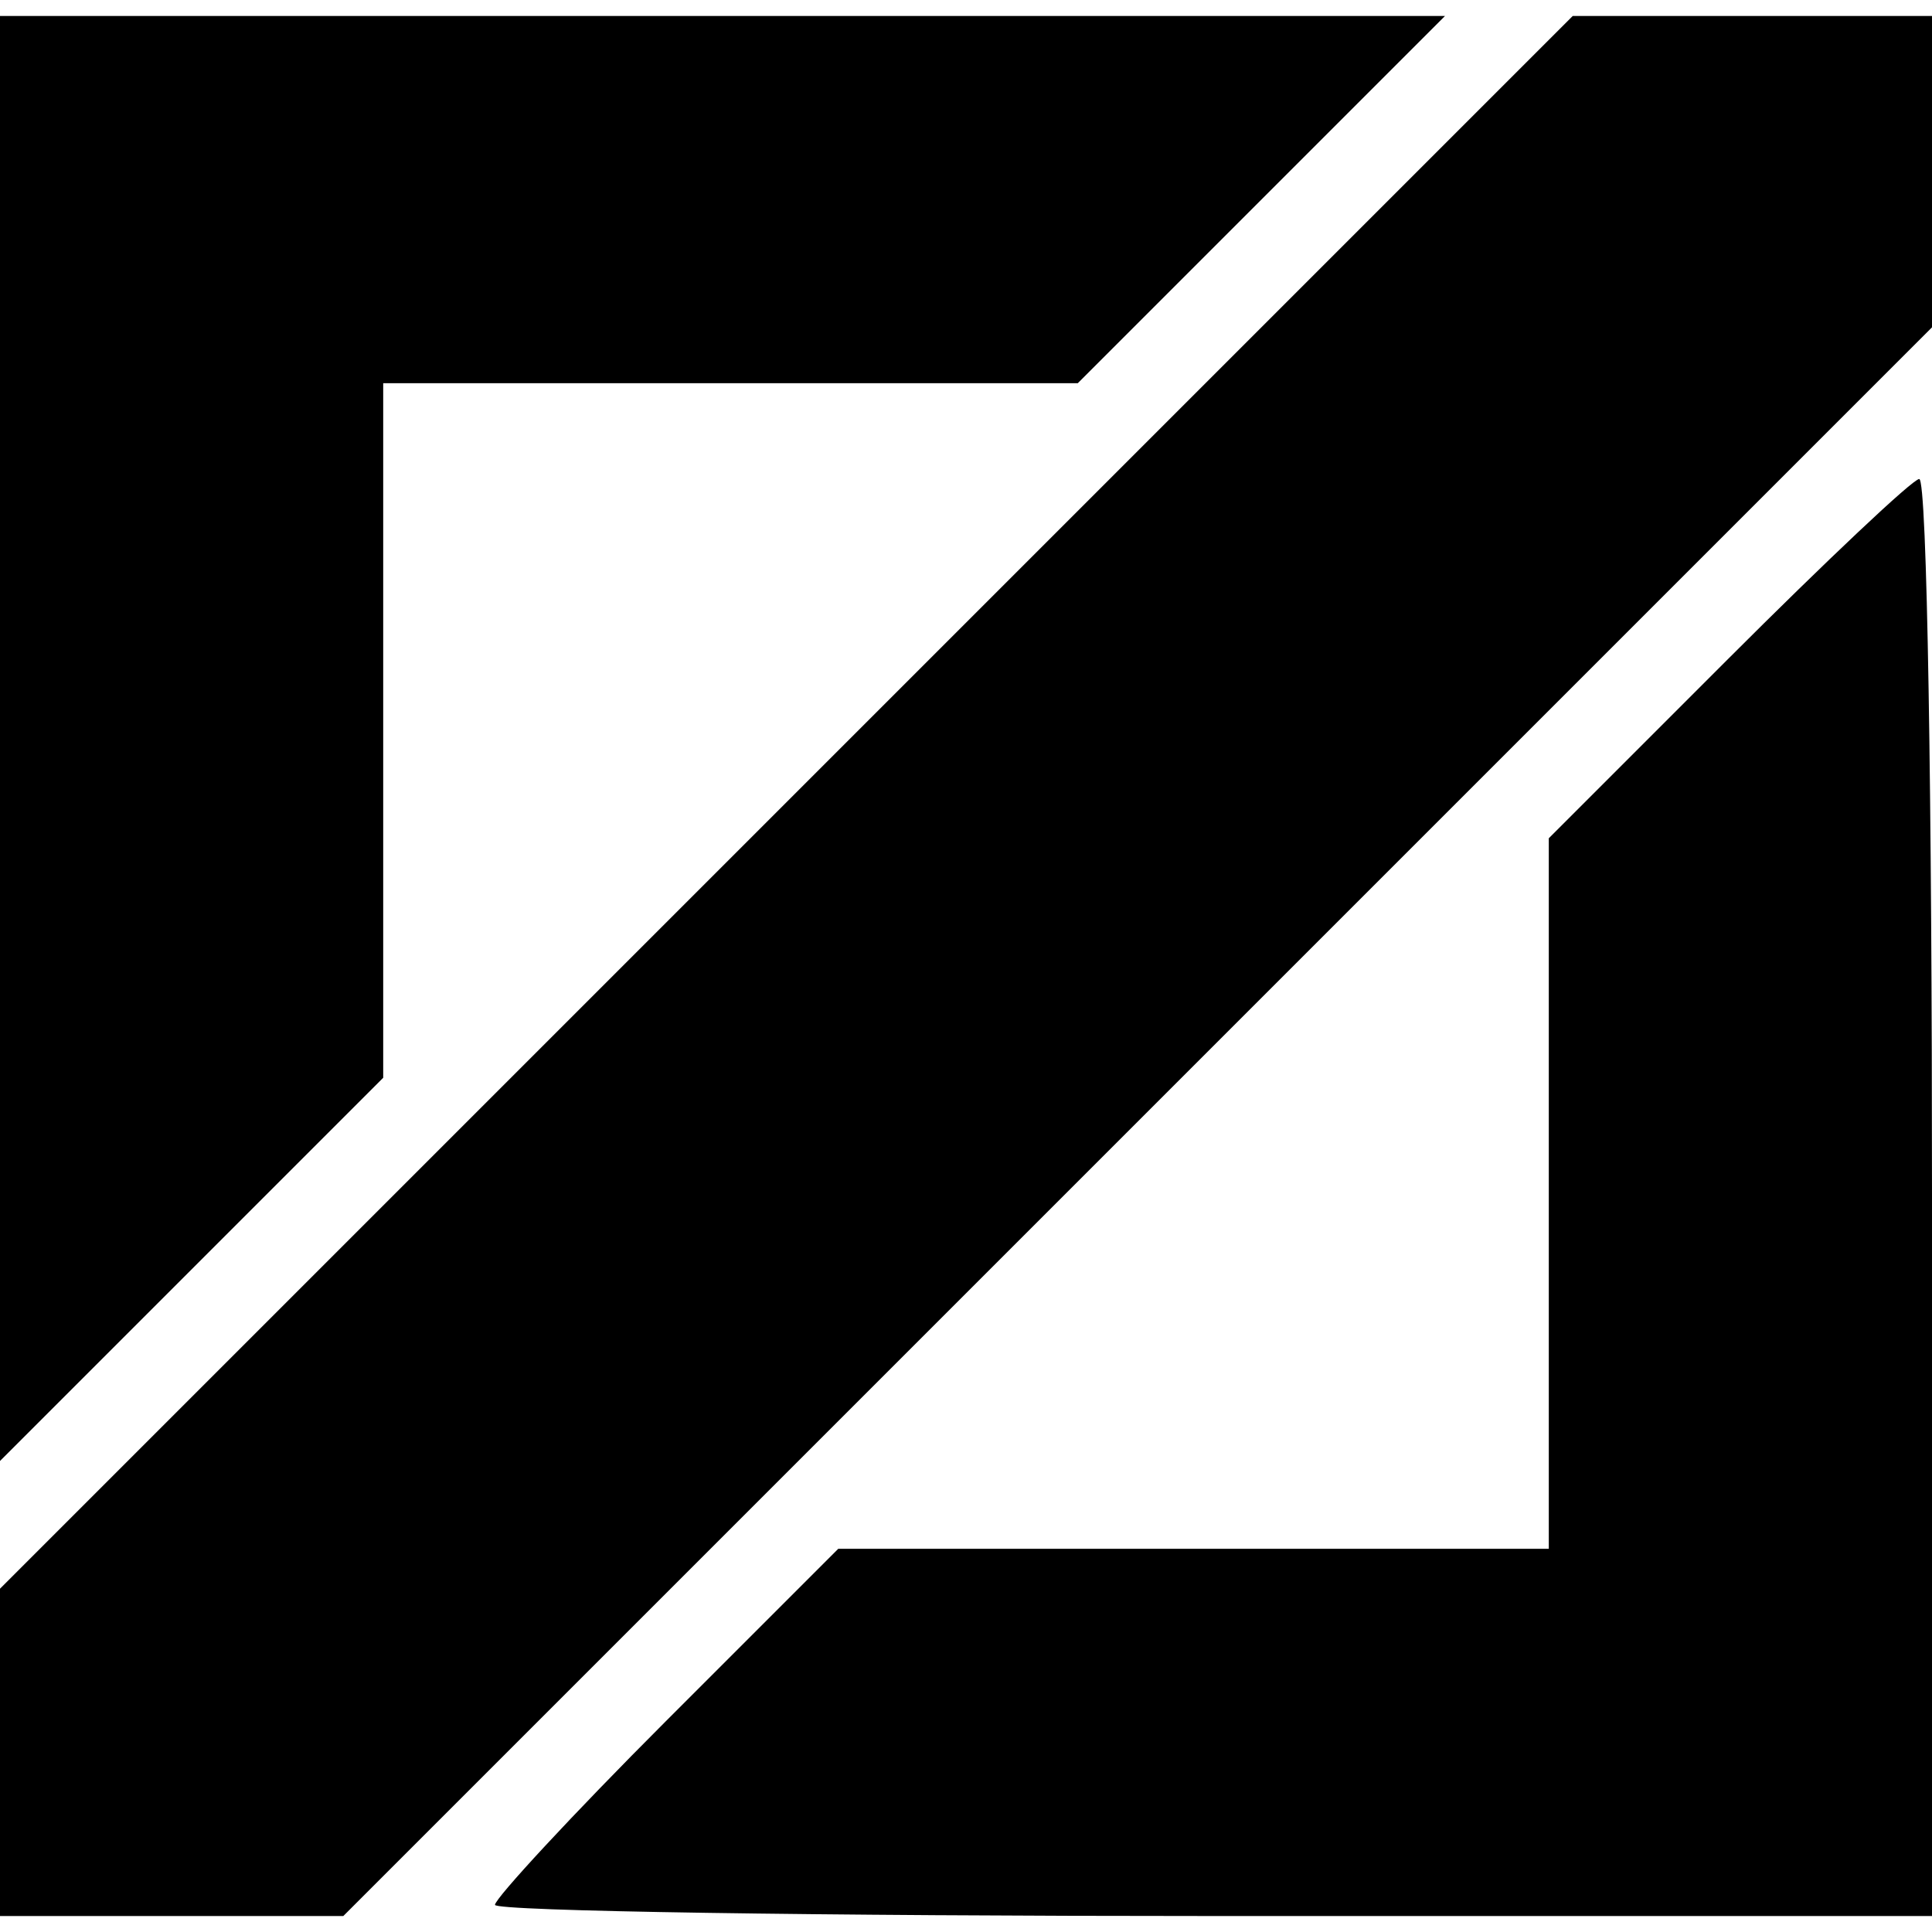 <?xml version="1.0" encoding="UTF-8" standalone="yes"?>
<svg version="1.0" xmlns="http://www.w3.org/2000/svg" width="100mm" height="100mm" viewBox="0 0 121 119" preserveAspectRatio="xMidYMid meet">
  <g transform="translate(0,119) scale(0.1,-0.1)" fill="#000000" stroke="none">
    <path d="M0 738 l0 -453 120 120 120 120 0 217 0 218 218 0 217 0 115 115 115
115 -453 0 -452 0 0 -452z"/>
    <path d="M492 697 l-492 -492 0 -103 0 -102 108 0 107 0 498 498 497 497 0 98
0 97 -113 0 -112 0 -493 -493z"/>
    <path d="M1082 787 l-112 -112 0 -223 0 -222 -223 0 -222 0 -108 -108 c-59
-59 -107 -111 -107 -115 0 -4 203 -7 450 -7 l450 0 0 450 c0 248 -3 450 -8
450 -4 0 -58 -51 -120 -113z"/>
  </g>
</svg>
